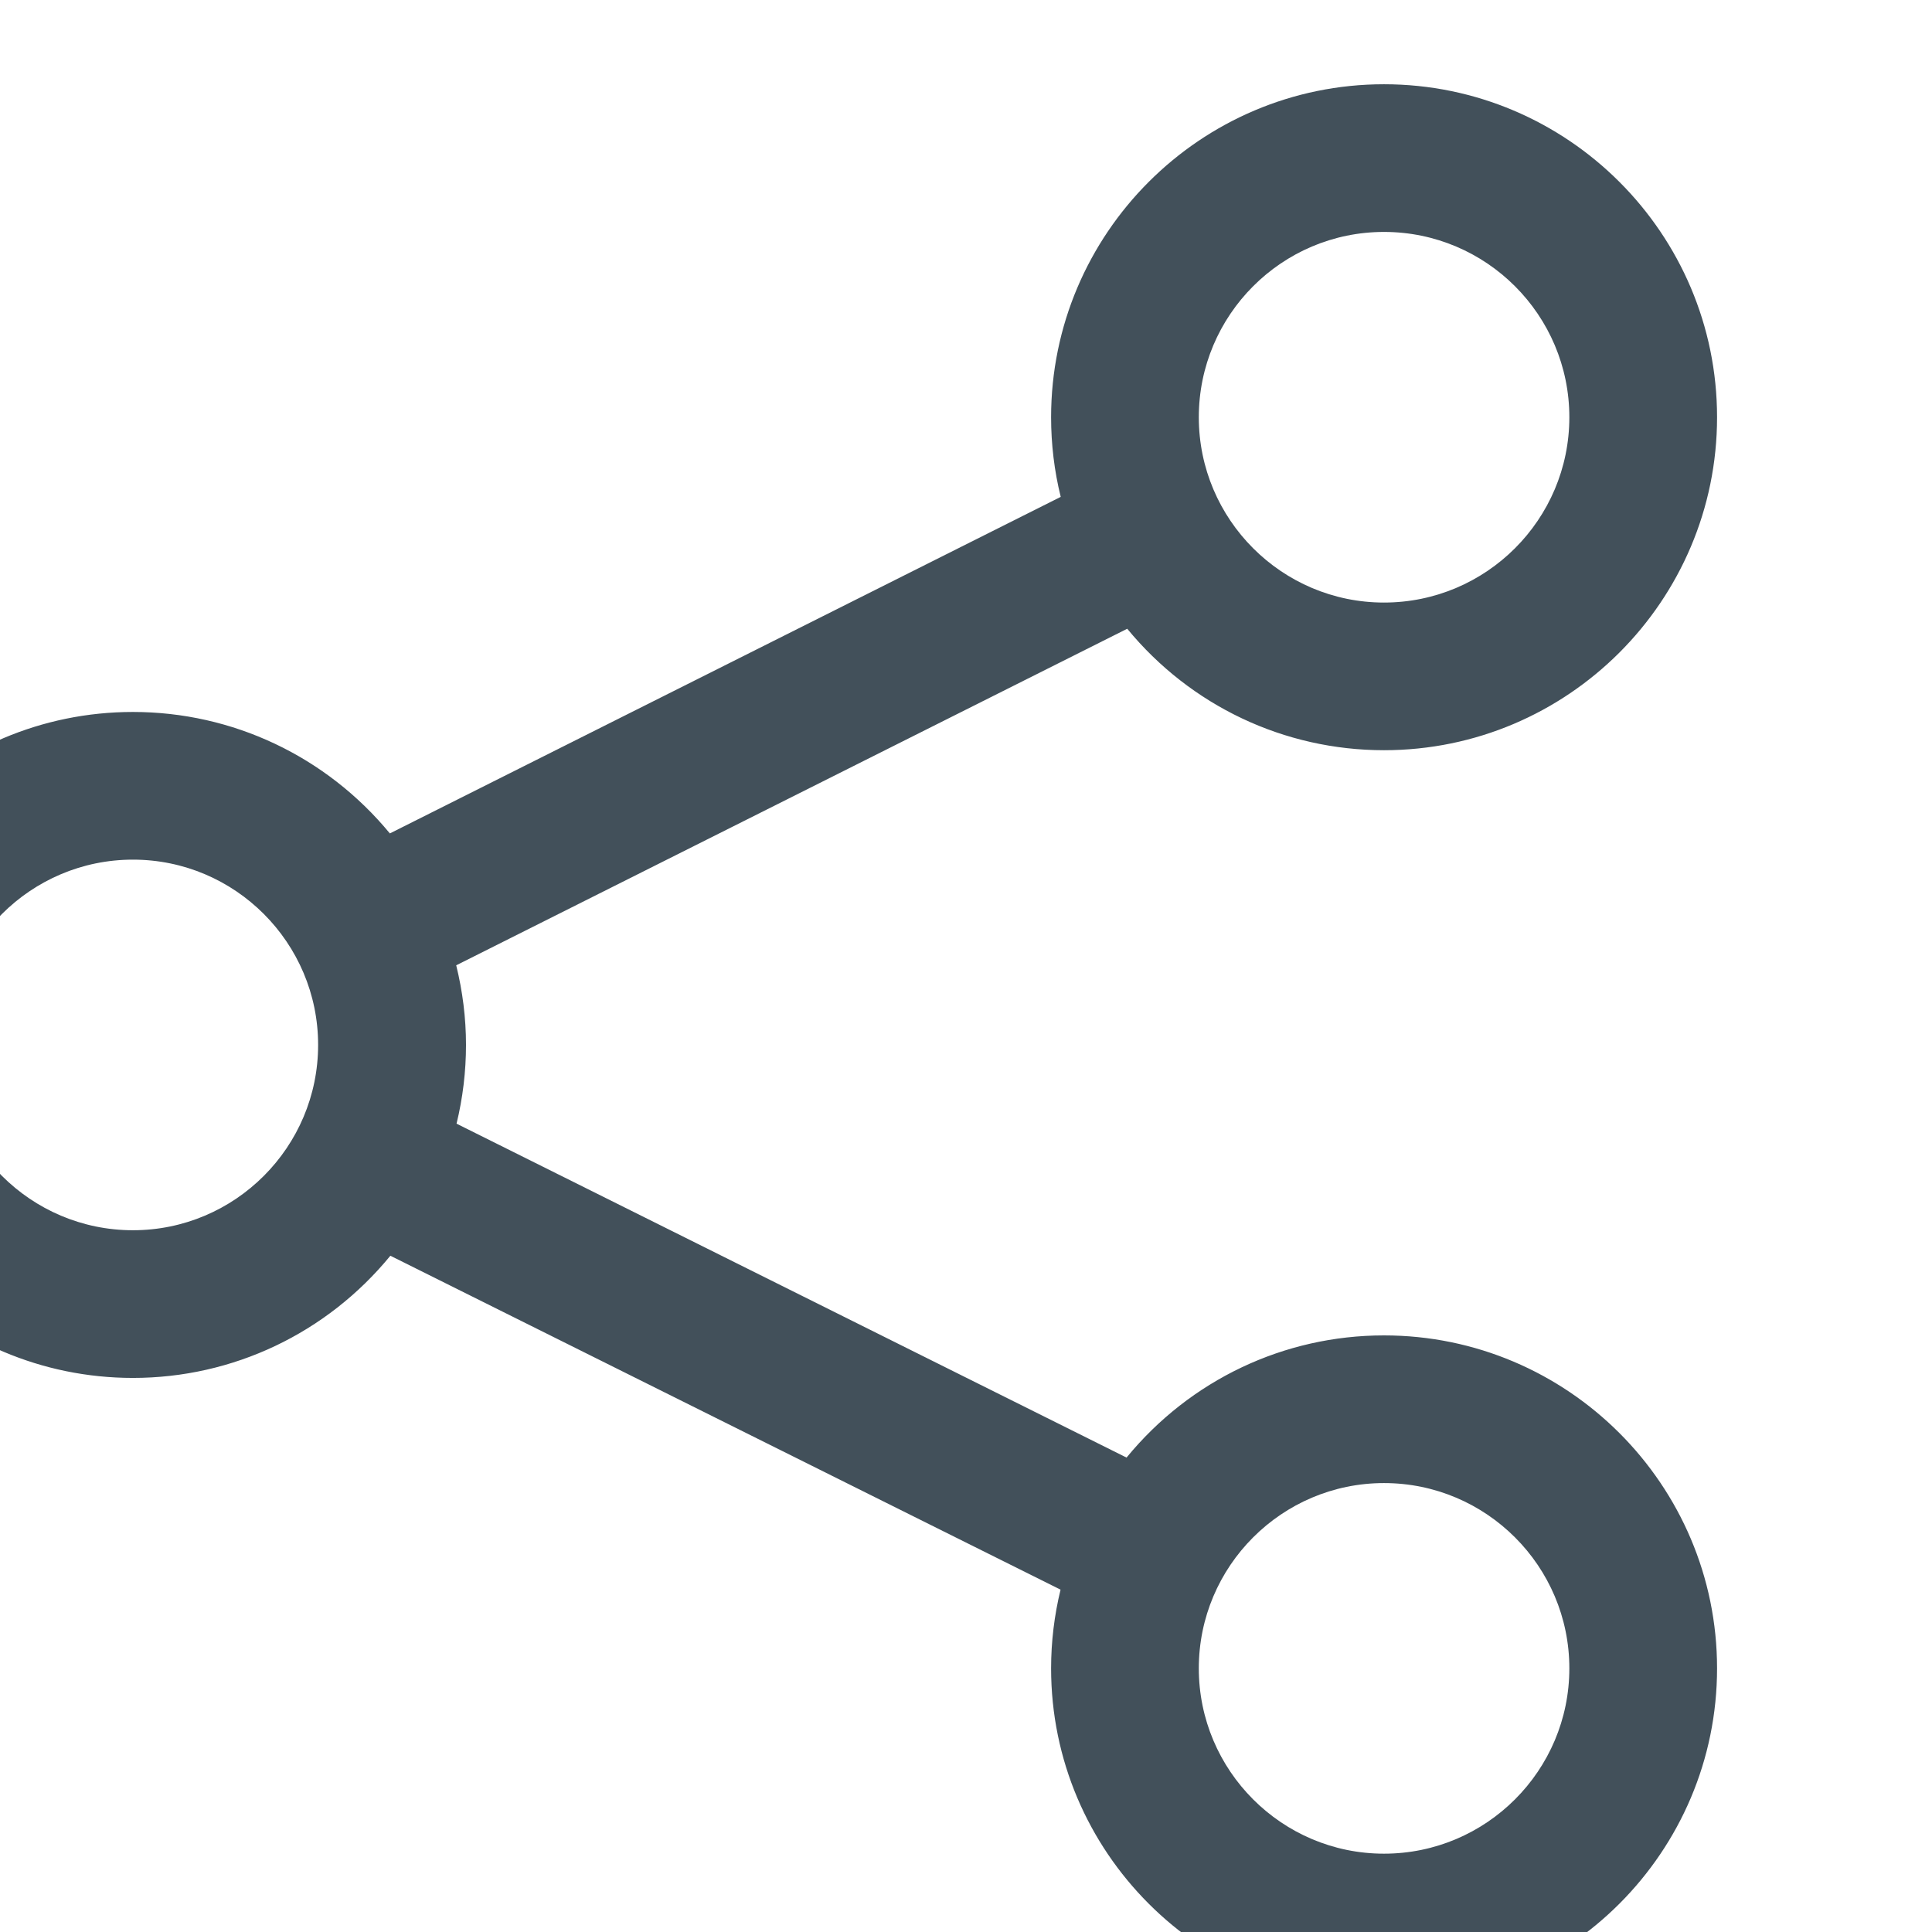 <?xml version="1.0" encoding="UTF-8" standalone="no"?>
<svg
   xmlns:dc="http://purl.org/dc/elements/1.1/"
   xmlns:cc="http://creativecommons.org/ns#"
   xmlns:rdf="http://www.w3.org/1999/02/22-rdf-syntax-ns#"
   xmlns:svg="http://www.w3.org/2000/svg"
   xmlns="http://www.w3.org/2000/svg"
   width="103.226mm"
   height="103.23mm"
   viewBox="0 0 103.226 103.23"
   version="1.1"
   id="svg353">
  <rect x="0" y="0" width="103.226" height="103.23" fill="#808080" stroke="none"/>
  <defs
     id="defs347" />
  <g
     id="layer1"
     transform="translate(-559.238,-200.116)">
    <g
       id="g365"
       transform="matrix(0.035,0,0,-0.035,-819.199,780.898)">
      <g
         id="g367"
         transform="scale(3.067)">
        <path
           d="M 16300,0 H 0 V 9780 H 16300 V 0"
           style="fill:#ffffff;fill-opacity:1;fill-rule:nonzero;stroke:none"
           id="path369" />
      </g>
      <g
         id="g371"
         transform="scale(1.019)" />
      <g
         id="g375"
         transform="scale(1.253)" />
      <g
         id="g379"
         transform="scale(1.348)" />
      <g
         id="g383"
         transform="scale(1.967)" />
      <g
         id="g387"
         transform="scale(2.577)">
        <path
           d="m 16102.7,5648.12 c -59.2,0 -114.8,-26.39 -152.5,-72.38 l -396.9,197.81 c 3.7,15.18 5.6,30.89 5.6,46.65 0,15.91 -2,31.78 -5.8,47.15 l 397.5,199.37 c 37.6,-45.72 93.1,-71.95 152.1,-71.95 108.8,0 197.3,88.48 197.3,197.23 0,108.78 -88.5,197.27 -197.3,197.27 -108.7,0 -197.2,-88.49 -197.2,-197.27 0,-15.92 1.9,-31.79 5.7,-47.16 l -397.4,-199.36 c -37.7,45.72 -93.2,71.95 -152.2,71.95 -108.8,0 -197.2,-88.49 -197.2,-197.23 0,-108.78 88.4,-197.27 197.2,-197.27 59.2,0 114.8,26.39 152.5,72.38 l 397,-197.81 c -3.7,-15.21 -5.6,-30.89 -5.6,-46.61 0,-108.78 88.5,-197.27 197.2,-197.27 108.8,0 197.3,88.49 197.3,197.27 0,108.74 -88.5,197.23 -197.3,197.23 z m -741.1,281.83 c 60.5,0 109.7,-49.25 109.7,-109.75 0,-60.54 -49.2,-109.79 -109.7,-109.79 -60.5,0 -109.8,49.25 -109.8,109.79 0,60.5 49.3,109.75 109.8,109.75 z m 741.1,152.29 c -60.5,0 -109.7,49.25 -109.7,109.76 0,60.54 49.2,109.79 109.7,109.79 60.6,0 109.8,-49.25 109.8,-109.79 0,-60.51 -49.2,-109.76 -109.8,-109.76 z m 0,-741.14 c -60.5,0 -109.7,49.24 -109.7,109.79 0,60.5 49.2,109.75 109.7,109.75 60.6,0 109.8,-49.25 109.8,-109.75 0,-60.55 -49.2,-109.79 -109.8,-109.79"
           style="fill:#42505a;fill-opacity:1;fill-rule:nonzero;stroke:none"
           id="path389" />
      </g>
    </g>
  </g>
</svg>
